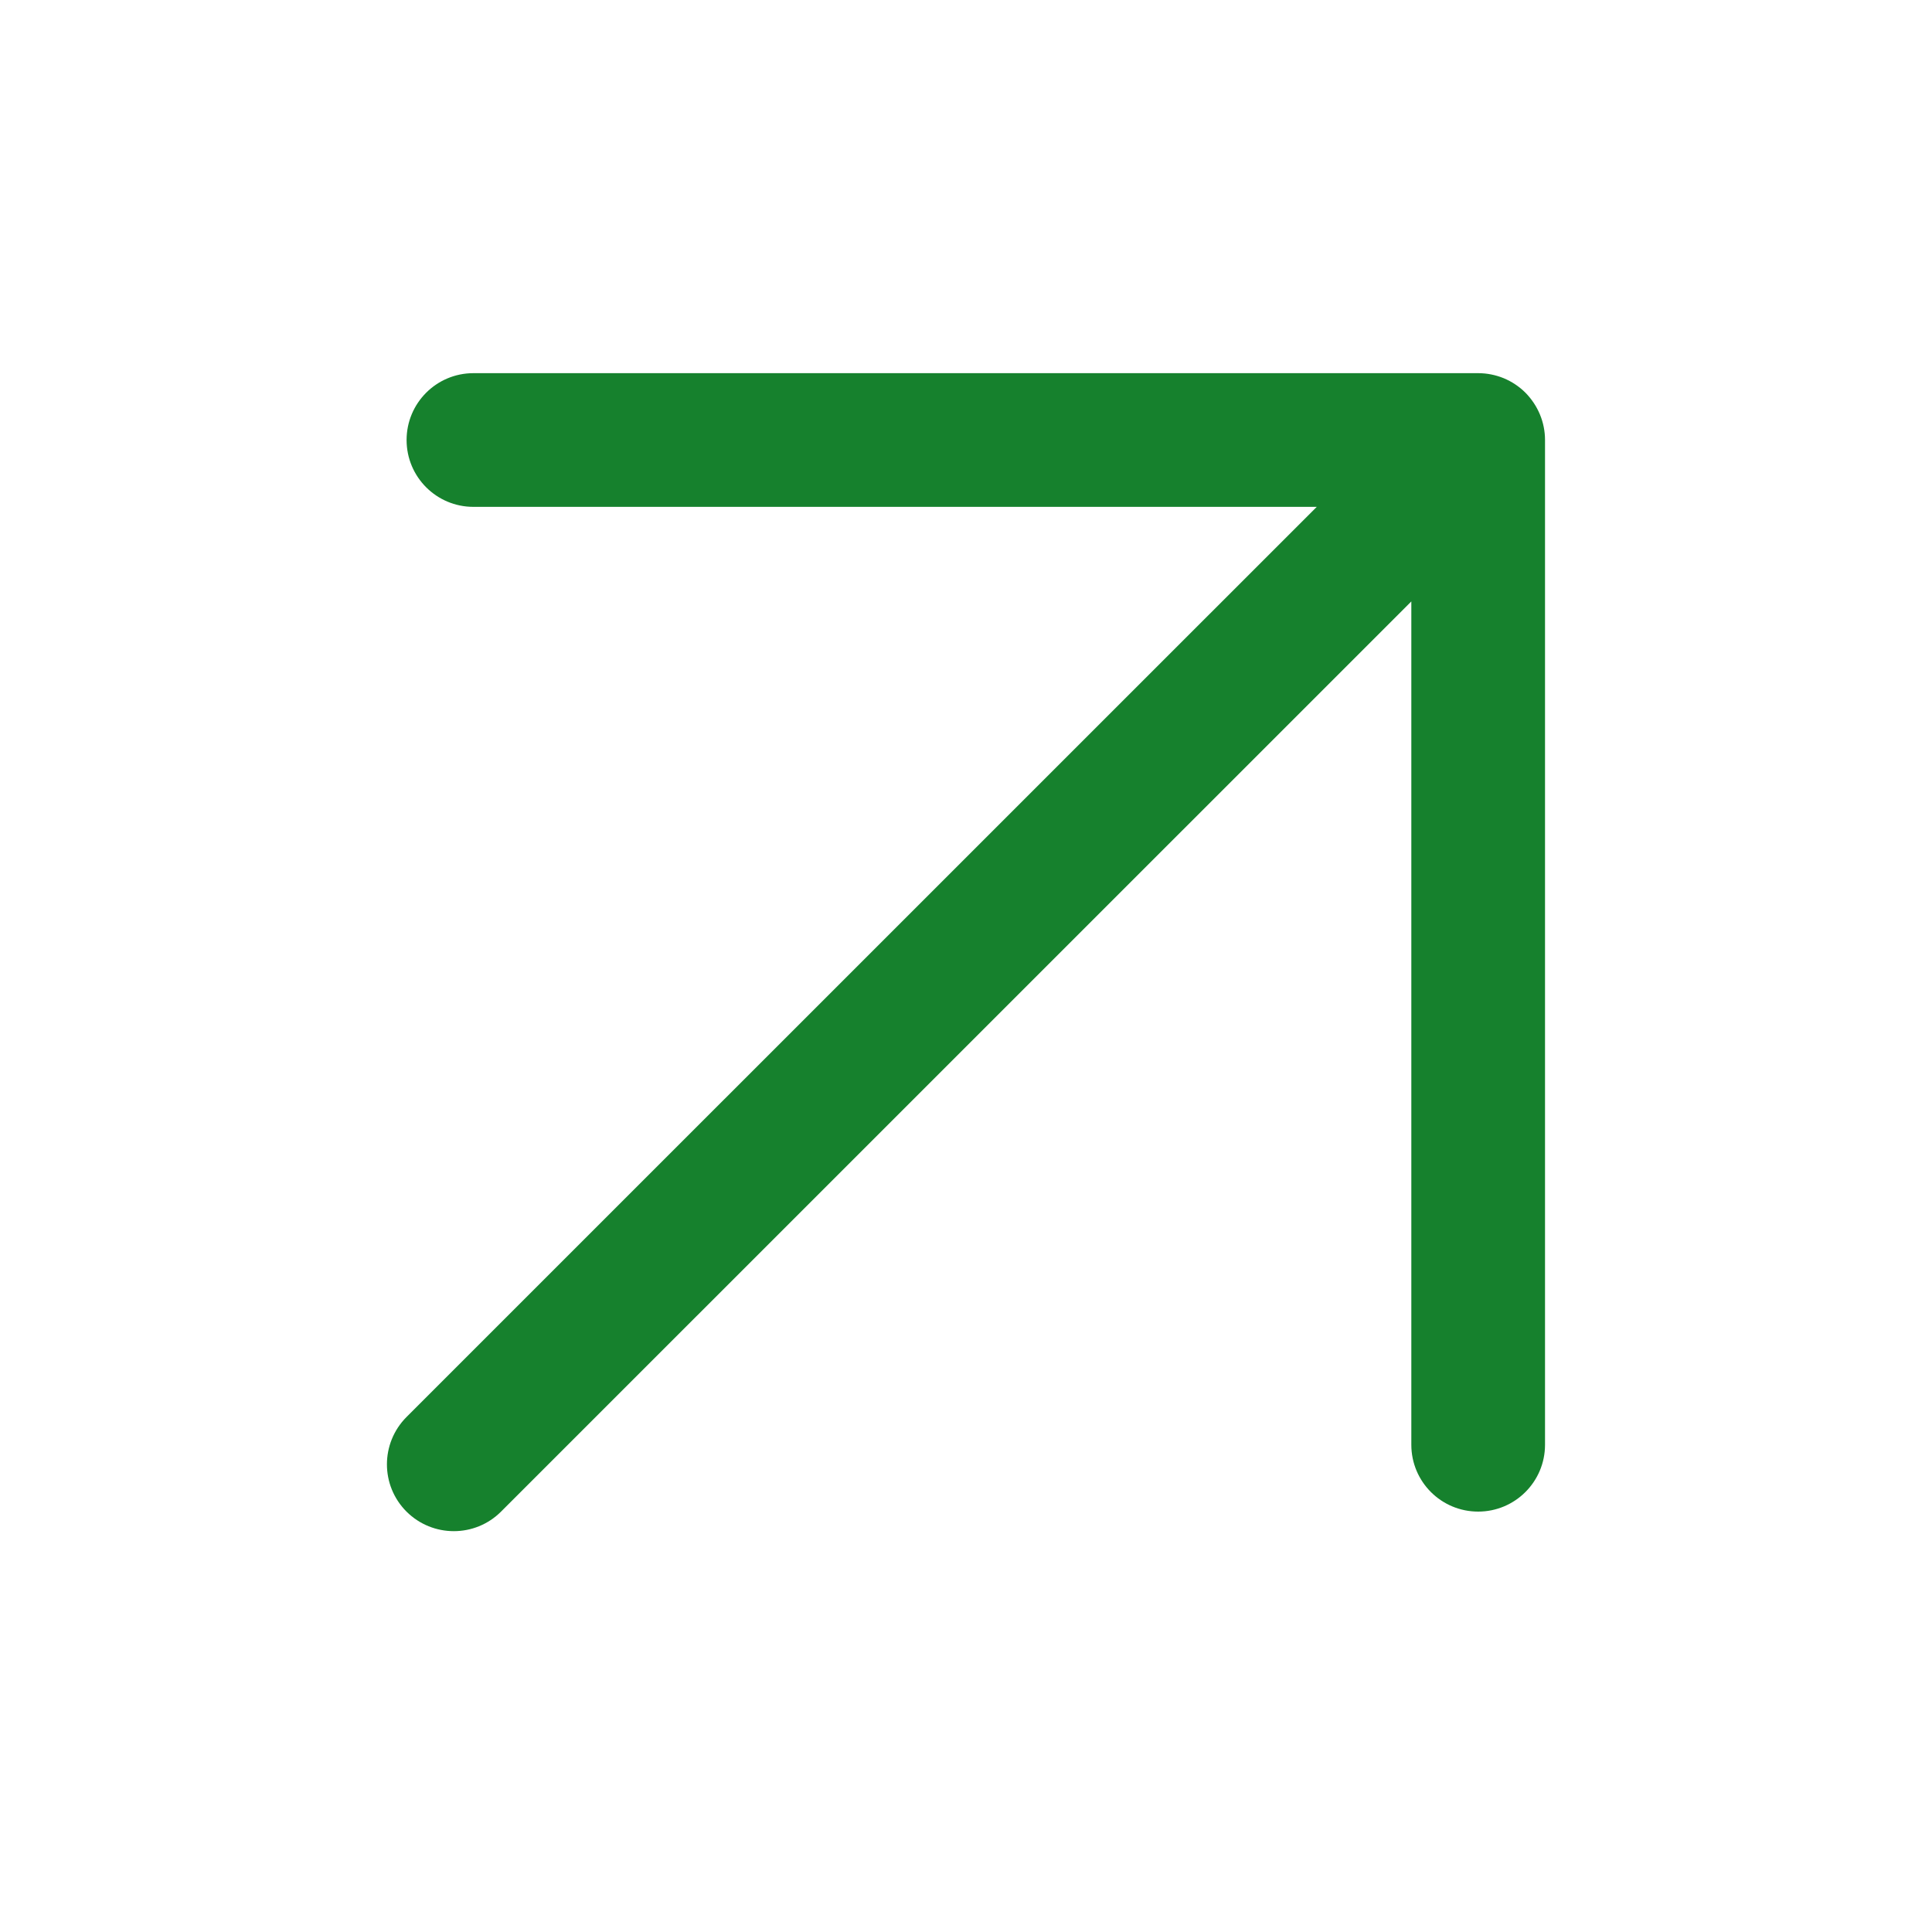 <?xml version="1.0" encoding="UTF-8"?> <svg xmlns="http://www.w3.org/2000/svg" width="20" height="20" viewBox="0 0 20 20" fill="none"><g clip-path="url(#clip0_2014_232)"><path d="M15.302 15.648C15.684 15.648 15.994 15.338 15.994 14.956L15.994 4.555C15.994 4.464 15.976 4.374 15.941 4.29C15.906 4.206 15.855 4.13 15.791 4.065C15.727 4.001 15.65 3.95 15.566 3.915C15.482 3.881 15.393 3.863 15.302 3.863L4.901 3.863C4.518 3.863 4.209 4.173 4.209 4.555C4.209 4.937 4.518 5.247 4.901 5.247L13.631 5.247L4.208 14.669C3.938 14.94 3.938 15.378 4.208 15.648C4.479 15.918 4.917 15.918 5.187 15.648L14.61 6.226L14.61 14.956C14.61 15.338 14.919 15.648 15.302 15.648Z" fill="#16812D"></path></g><defs><clipPath id="clip0_2014_232"><rect width="20" height="20" fill="white"></rect></clipPath></defs></svg> 